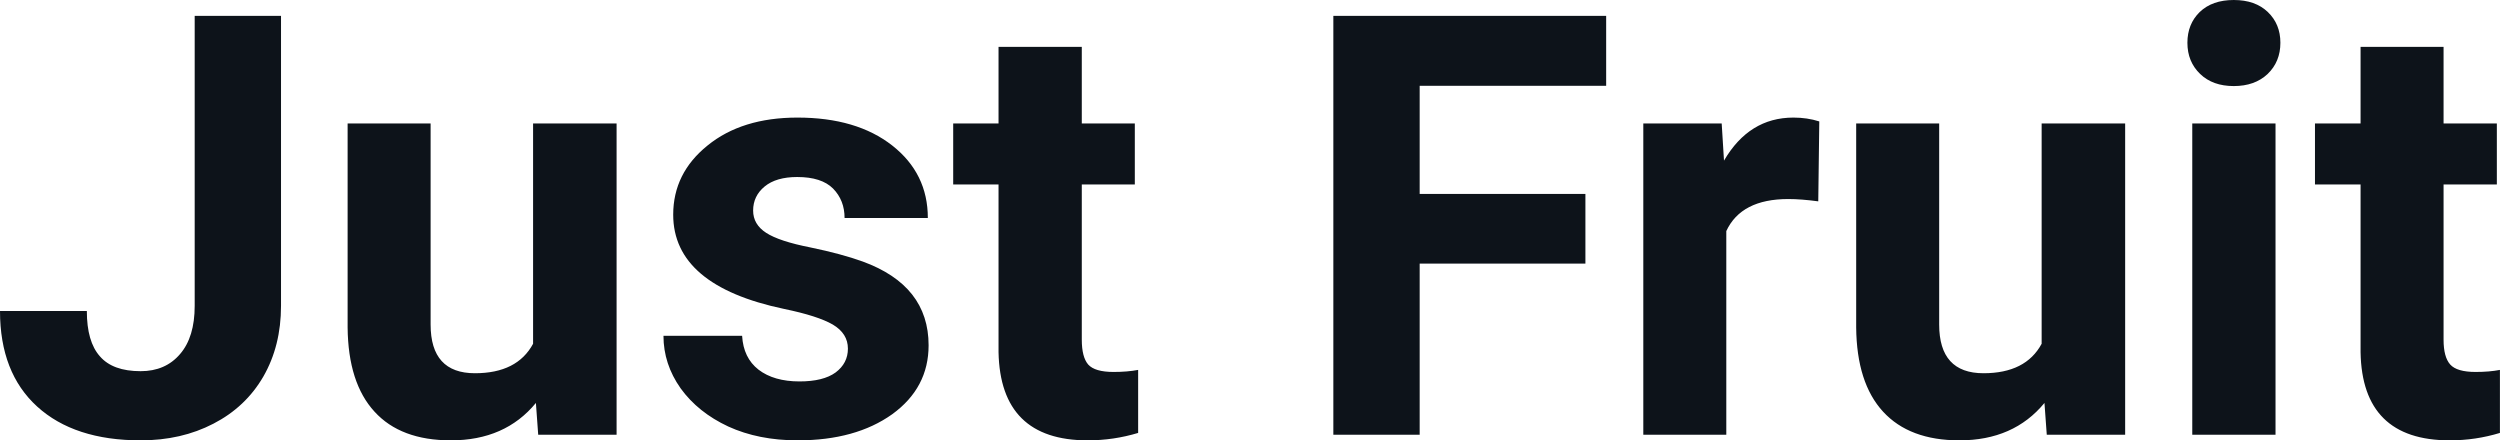 <?xml version="1.0" encoding="UTF-8" standalone="yes"?>
<svg xmlns="http://www.w3.org/2000/svg" width="100%" height="100%" viewBox="0 0 97.593 17.194" fill="#0D131A">
  <path d="M7.60 11.94L7.60 0.62L10.97 0.62L10.97 11.94Q10.97 13.50 10.28 14.70Q9.59 15.89 8.33 16.54Q7.08 17.19 5.49 17.19L5.49 17.19Q2.90 17.19 1.45 15.87Q0 14.55 0 12.14L0 12.14L3.39 12.14Q3.39 13.34 3.90 13.91Q4.40 14.49 5.49 14.49L5.49 14.49Q6.46 14.49 7.03 13.82Q7.60 13.16 7.60 11.94L7.60 11.94ZM21.01 16.97L20.92 15.73Q19.72 17.19 17.60 17.19L17.60 17.19Q15.64 17.19 14.62 16.07Q13.59 14.95 13.57 12.78L13.57 12.78L13.57 4.82L16.81 4.82L16.81 12.67Q16.81 14.57 18.54 14.57L18.54 14.57Q20.19 14.57 20.81 13.42L20.81 13.42L20.81 4.82L24.07 4.82L24.07 16.97L21.01 16.97ZM33.10 13.61L33.10 13.61Q33.10 13.02 32.51 12.67Q31.92 12.33 30.61 12.06L30.61 12.06Q26.28 11.15 26.28 8.38L26.28 8.38Q26.28 6.76 27.62 5.68Q28.96 4.59 31.13 4.59L31.13 4.59Q33.44 4.59 34.83 5.68Q36.22 6.77 36.22 8.51L36.22 8.51L32.97 8.51Q32.97 7.82 32.52 7.36Q32.07 6.91 31.12 6.91L31.12 6.91Q30.30 6.91 29.85 7.28Q29.40 7.65 29.40 8.22L29.40 8.22Q29.40 8.76 29.91 9.09Q30.42 9.42 31.64 9.66Q32.85 9.91 33.68 10.21L33.68 10.21Q36.25 11.15 36.25 13.48L36.25 13.48Q36.25 15.14 34.83 16.17Q33.40 17.19 31.14 17.19L31.14 17.19Q29.61 17.19 28.43 16.65Q27.25 16.10 26.57 15.16Q25.90 14.21 25.90 13.11L25.90 13.11L28.97 13.11Q29.02 13.97 29.61 14.43Q30.21 14.89 31.21 14.89L31.21 14.89Q32.14 14.89 32.62 14.54Q33.10 14.18 33.10 13.61ZM38.98 1.83L42.23 1.83L42.23 4.82L44.30 4.82L44.30 7.20L42.23 7.20L42.23 13.26Q42.23 13.94 42.48 14.23Q42.74 14.52 43.47 14.52L43.47 14.52Q44.01 14.52 44.43 14.44L44.43 14.44L44.43 16.90Q43.47 17.19 42.46 17.19L42.46 17.19Q39.05 17.19 38.98 13.75L38.98 13.75L38.98 7.20L37.21 7.20L37.21 4.82L38.98 4.82L38.98 1.83ZM61.89 7.57L61.89 10.29L55.42 10.29L55.42 16.97L52.05 16.97L52.05 0.62L62.70 0.62L62.70 3.35L55.42 3.35L55.42 7.57L61.89 7.57ZM71.02 4.74L70.98 7.86Q70.31 7.77 69.81 7.77L69.81 7.77Q67.97 7.77 67.39 9.02L67.39 9.02L67.39 16.97L64.15 16.97L64.15 4.82L67.21 4.82L67.30 6.27Q68.28 4.59 70.01 4.59L70.01 4.59Q70.55 4.59 71.02 4.74L71.02 4.74ZM79.90 16.97L79.81 15.73Q78.61 17.19 76.49 17.19L76.49 17.19Q74.54 17.19 73.51 16.07Q72.48 14.95 72.46 12.78L72.46 12.78L72.46 4.82L75.70 4.82L75.70 12.67Q75.70 14.57 77.43 14.57L77.43 14.57Q79.08 14.57 79.70 13.42L79.70 13.42L79.70 4.82L82.96 4.82L82.96 16.97L79.90 16.97ZM88.83 4.82L88.83 16.97L85.58 16.97L85.58 4.82L88.83 4.82ZM85.39 1.67L85.39 1.67Q85.39 0.94 85.87 0.47Q86.36 0 87.20 0L87.20 0Q88.04 0 88.53 0.47Q89.02 0.94 89.02 1.67L89.02 1.67Q89.02 2.41 88.52 2.89Q88.02 3.36 87.20 3.36Q86.38 3.36 85.89 2.89Q85.39 2.41 85.39 1.67ZM92.15 1.83L95.39 1.83L95.39 4.82L97.47 4.82L97.47 7.20L95.39 7.20L95.39 13.26Q95.39 13.94 95.65 14.23Q95.91 14.52 96.64 14.52L96.64 14.52Q97.18 14.52 97.59 14.44L97.59 14.44L97.59 16.90Q96.64 17.19 95.63 17.19L95.63 17.19Q92.21 17.19 92.15 13.75L92.15 13.75L92.15 7.20L90.37 7.20L90.37 4.82L92.15 4.82L92.15 1.83Z" preserveAspectRatio="none"/>
</svg>